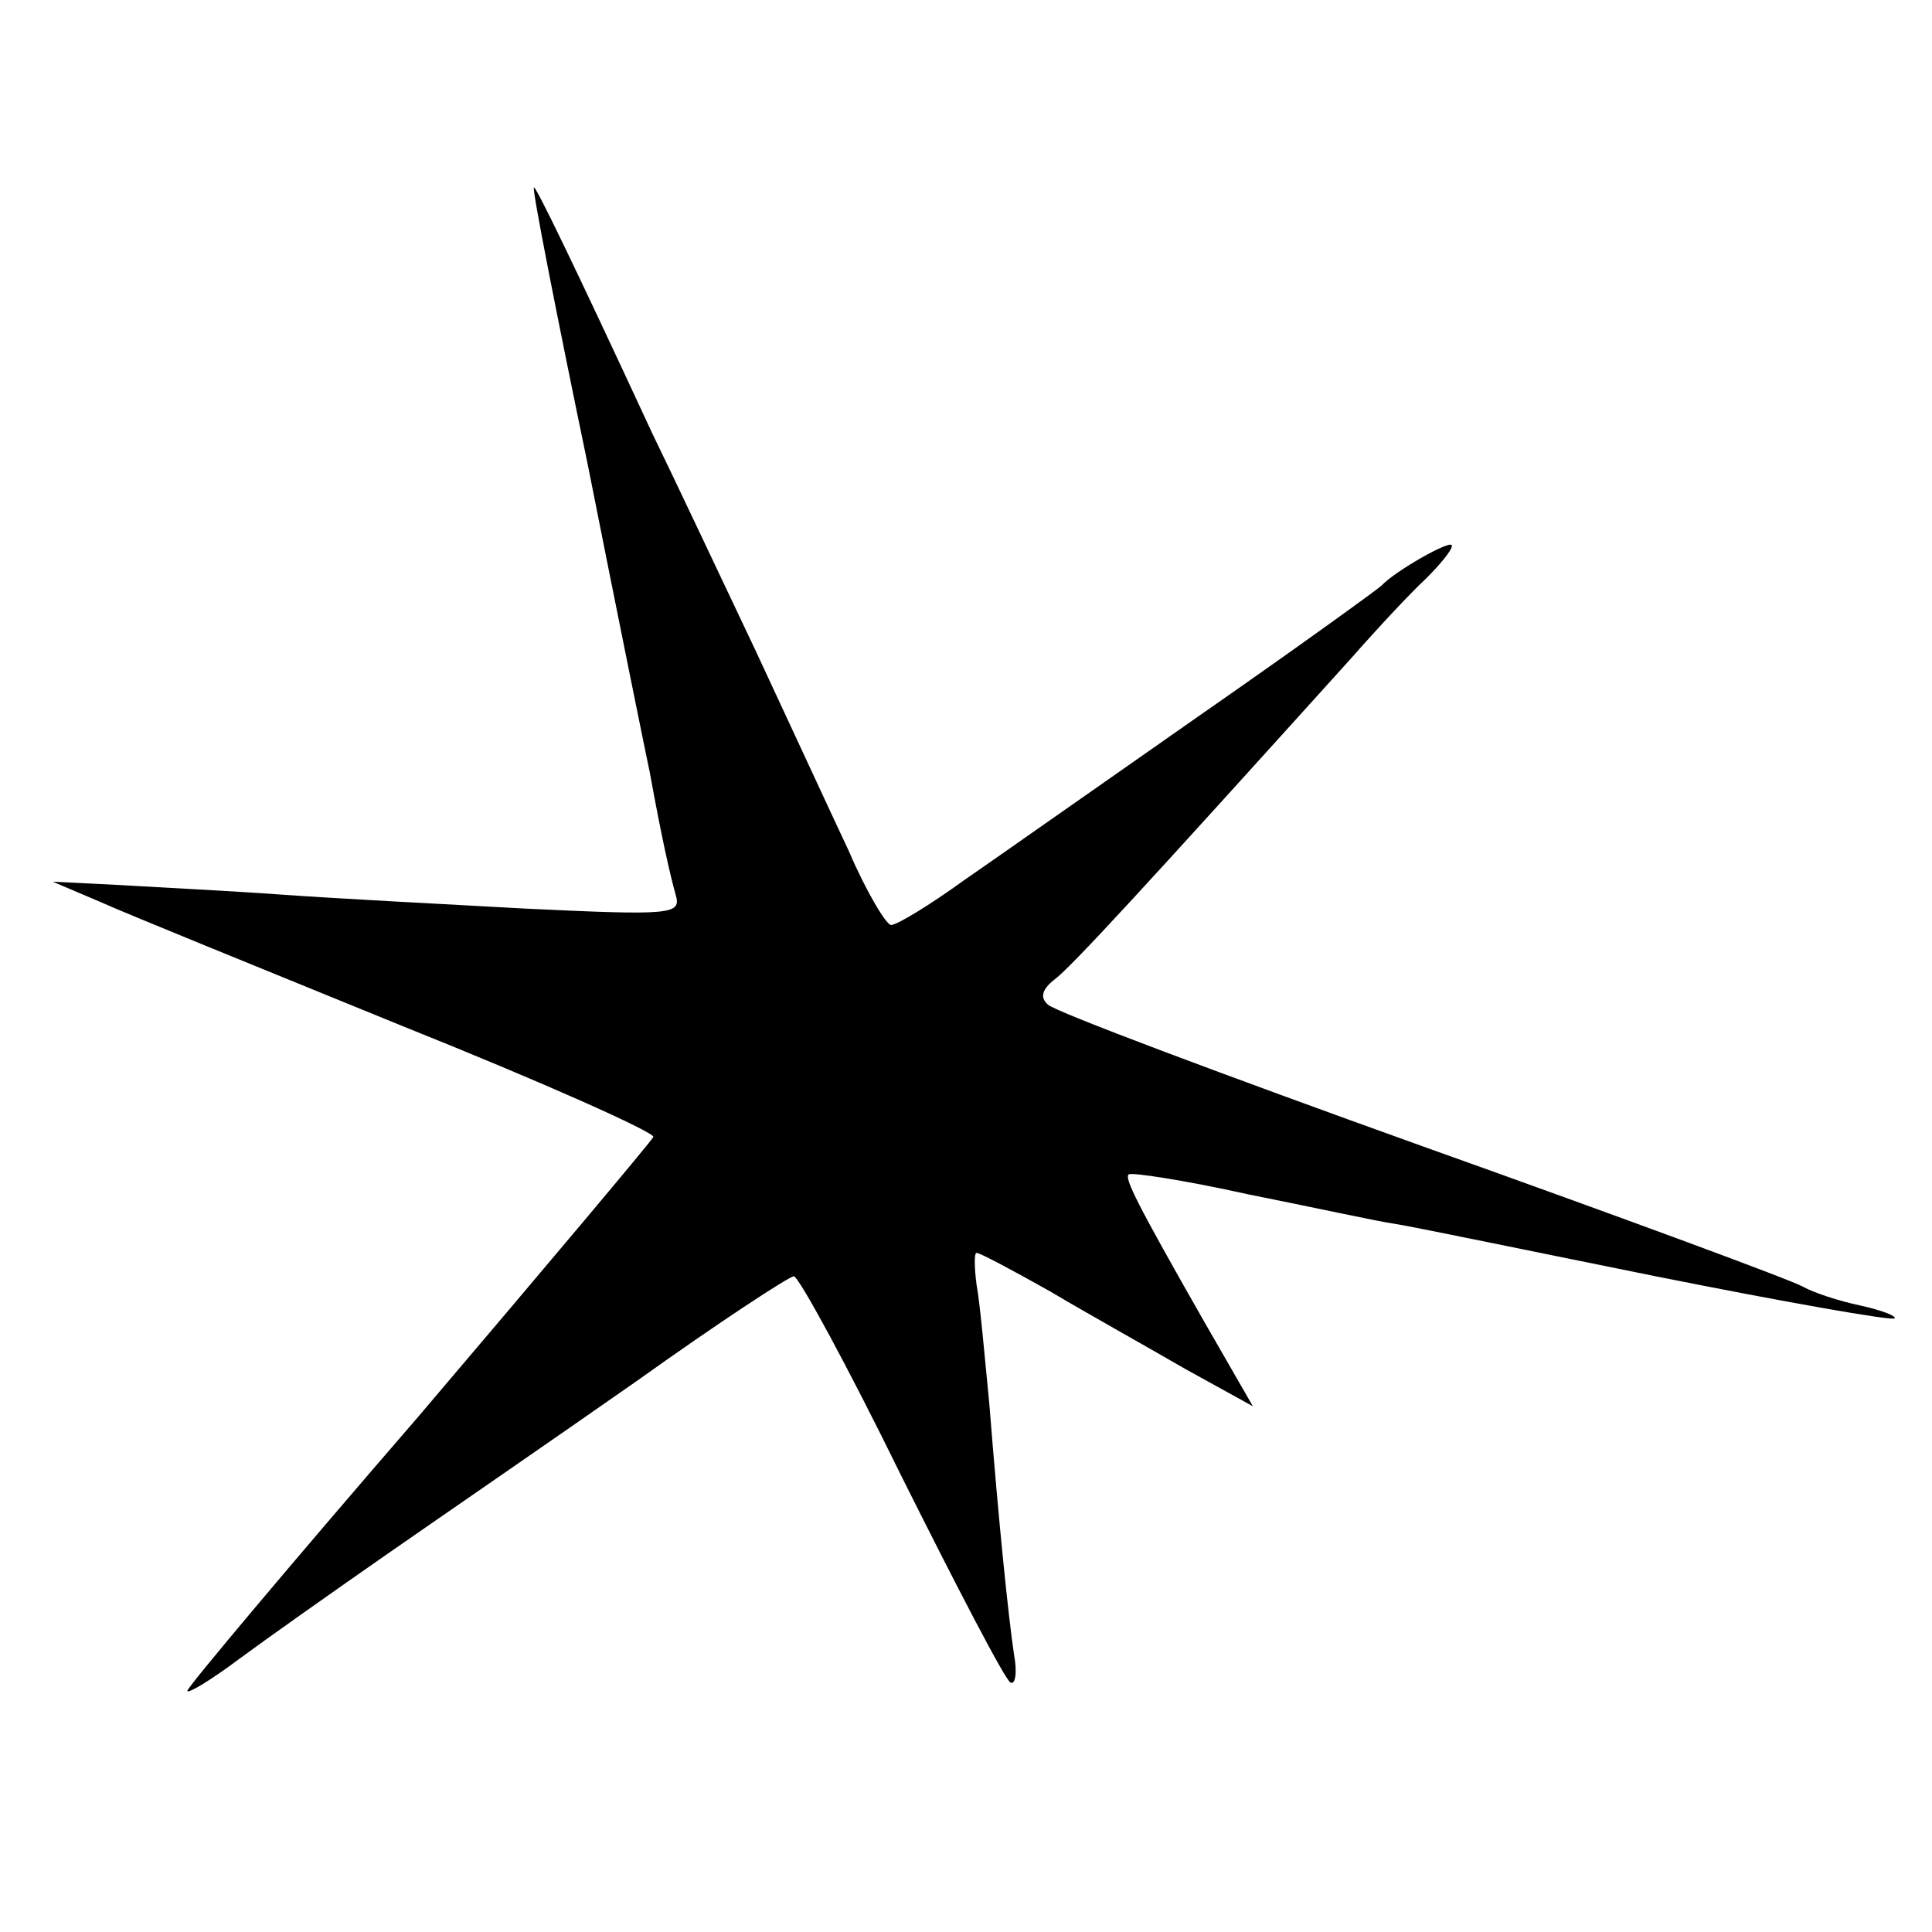 <?xml version="1.0" standalone="no"?>
<!DOCTYPE svg PUBLIC "-//W3C//DTD SVG 20010904//EN"
 "http://www.w3.org/TR/2001/REC-SVG-20010904/DTD/svg10.dtd">
<svg version="1.0" xmlns="http://www.w3.org/2000/svg"
 width="165pt" height="165pt" viewBox="0 0 165 165"
 preserveAspectRatio="xMidYMid meet">
<g transform="translate(0,165) scale(0.1,-0.1)"
fill="#000000" stroke="none">
<path d="M502 1253 c26 -131 50 -249 53 -263 10 -55 17 -86 22 -104 5 -17 -2
-18 -128 -12 -74 4 -168 9 -209 12 -41 3 -102 6 -135 8 l-60 3 40 -17 c22 -10
138 -57 258 -106 120 -48 216 -91 215 -95 -2 -4 -92 -111 -200 -238 -109 -126
-198 -232 -198 -235 0 -3 20 9 44 27 23 17 81 58 127 90 46 32 142 98 212 147
70 50 131 90 135 90 4 0 46 -77 92 -171 47 -94 88 -173 93 -176 4 -2 6 8 3 24
-5 34 -13 112 -21 213 -4 41 -8 87 -11 103 -2 15 -2 27 0 27 3 0 31 -15 63
-33 32 -19 84 -48 115 -66 l58 -32 -42 73 c-57 100 -68 122 -64 125 2 2 48 -5
102 -17 55 -11 110 -23 124 -25 14 -2 115 -23 224 -45 110 -22 201 -38 204
-36 2 2 -11 7 -29 11 -19 4 -40 11 -49 16 -8 5 -154 59 -325 120 -170 61 -314
115 -320 121 -7 6 -5 13 5 21 14 10 79 81 255 276 22 25 50 55 63 67 12 12 22
24 22 28 0 6 -49 -22 -60 -34 -3 -3 -72 -53 -154 -110 -83 -58 -174 -122 -203
-142 -29 -21 -57 -38 -62 -38 -4 0 -21 28 -36 63 -16 34 -52 112 -80 172 -29
61 -68 144 -88 185 -70 151 -99 210 -101 210 -2 0 19 -107 46 -237z"/>
</g>
</svg>
